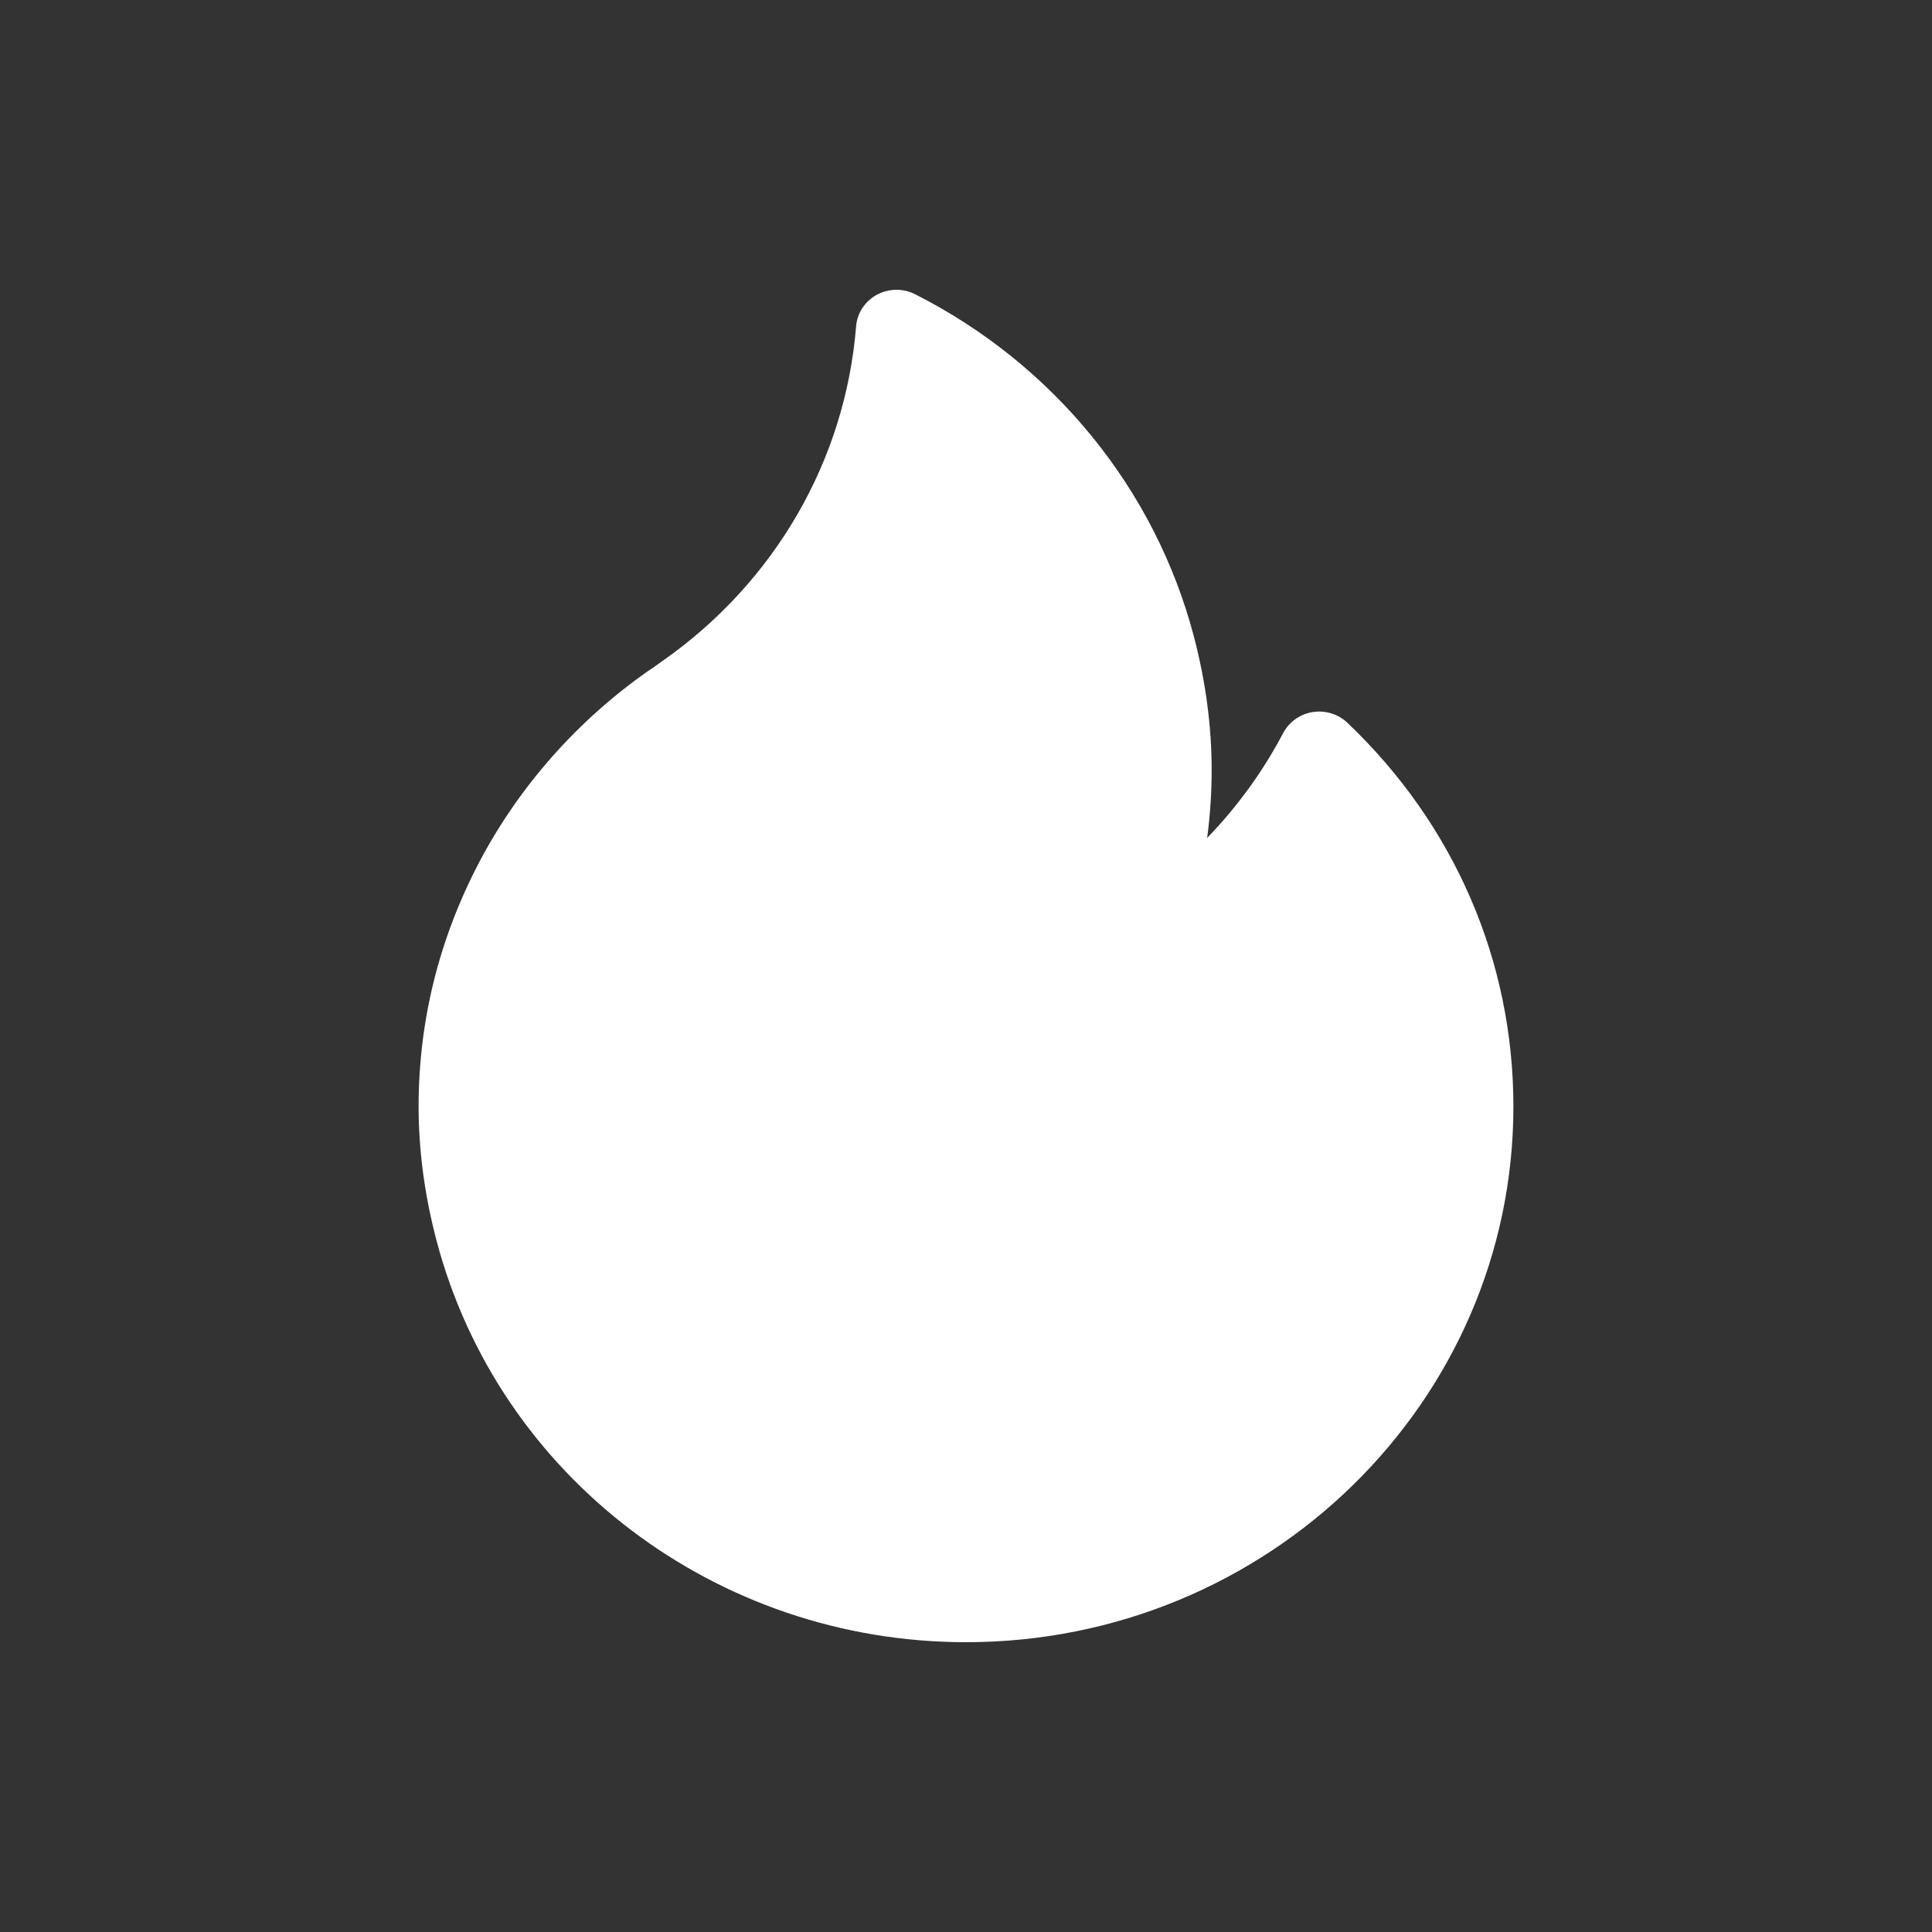<?xml version="1.0" encoding="UTF-8"?> <svg xmlns="http://www.w3.org/2000/svg" width="60" height="60" viewBox="0 0 60 60" fill="none"><rect x="0" y="0" width="60" height="60" fill="#333333" stroke="none"/><path d="M41.845 22.447C41.705 22.312 41.533 22.213 41.346 22.155C41.158 22.097 40.96 22.083 40.766 22.114C40.572 22.145 40.388 22.22 40.229 22.334C40.07 22.447 39.941 22.595 39.85 22.765C39.224 23.955 38.429 25.052 37.489 26.023C37.582 25.323 37.629 24.619 37.629 23.913C37.629 22.558 37.444 21.165 37.078 19.769C35.874 15.187 32.717 11.312 28.418 9.137C28.234 9.044 28.029 8.997 27.821 9C27.614 9.003 27.411 9.057 27.229 9.155C27.048 9.254 26.895 9.395 26.782 9.566C26.67 9.736 26.603 9.932 26.587 10.134C26.252 14.298 24.06 18.087 20.569 20.531C20.523 20.563 20.477 20.596 20.431 20.629C20.336 20.697 20.247 20.761 20.163 20.815C20.15 20.824 20.137 20.832 20.124 20.841C17.929 22.379 16.118 24.429 14.886 26.77C13.635 29.152 13 31.707 13 34.365C13 35.719 13.185 37.113 13.552 38.509C15.483 45.863 22.247 51 30 51C39.374 51 47 43.538 47 34.365C47 29.842 45.169 25.609 41.845 22.447Z" fill="white"></path></svg> 